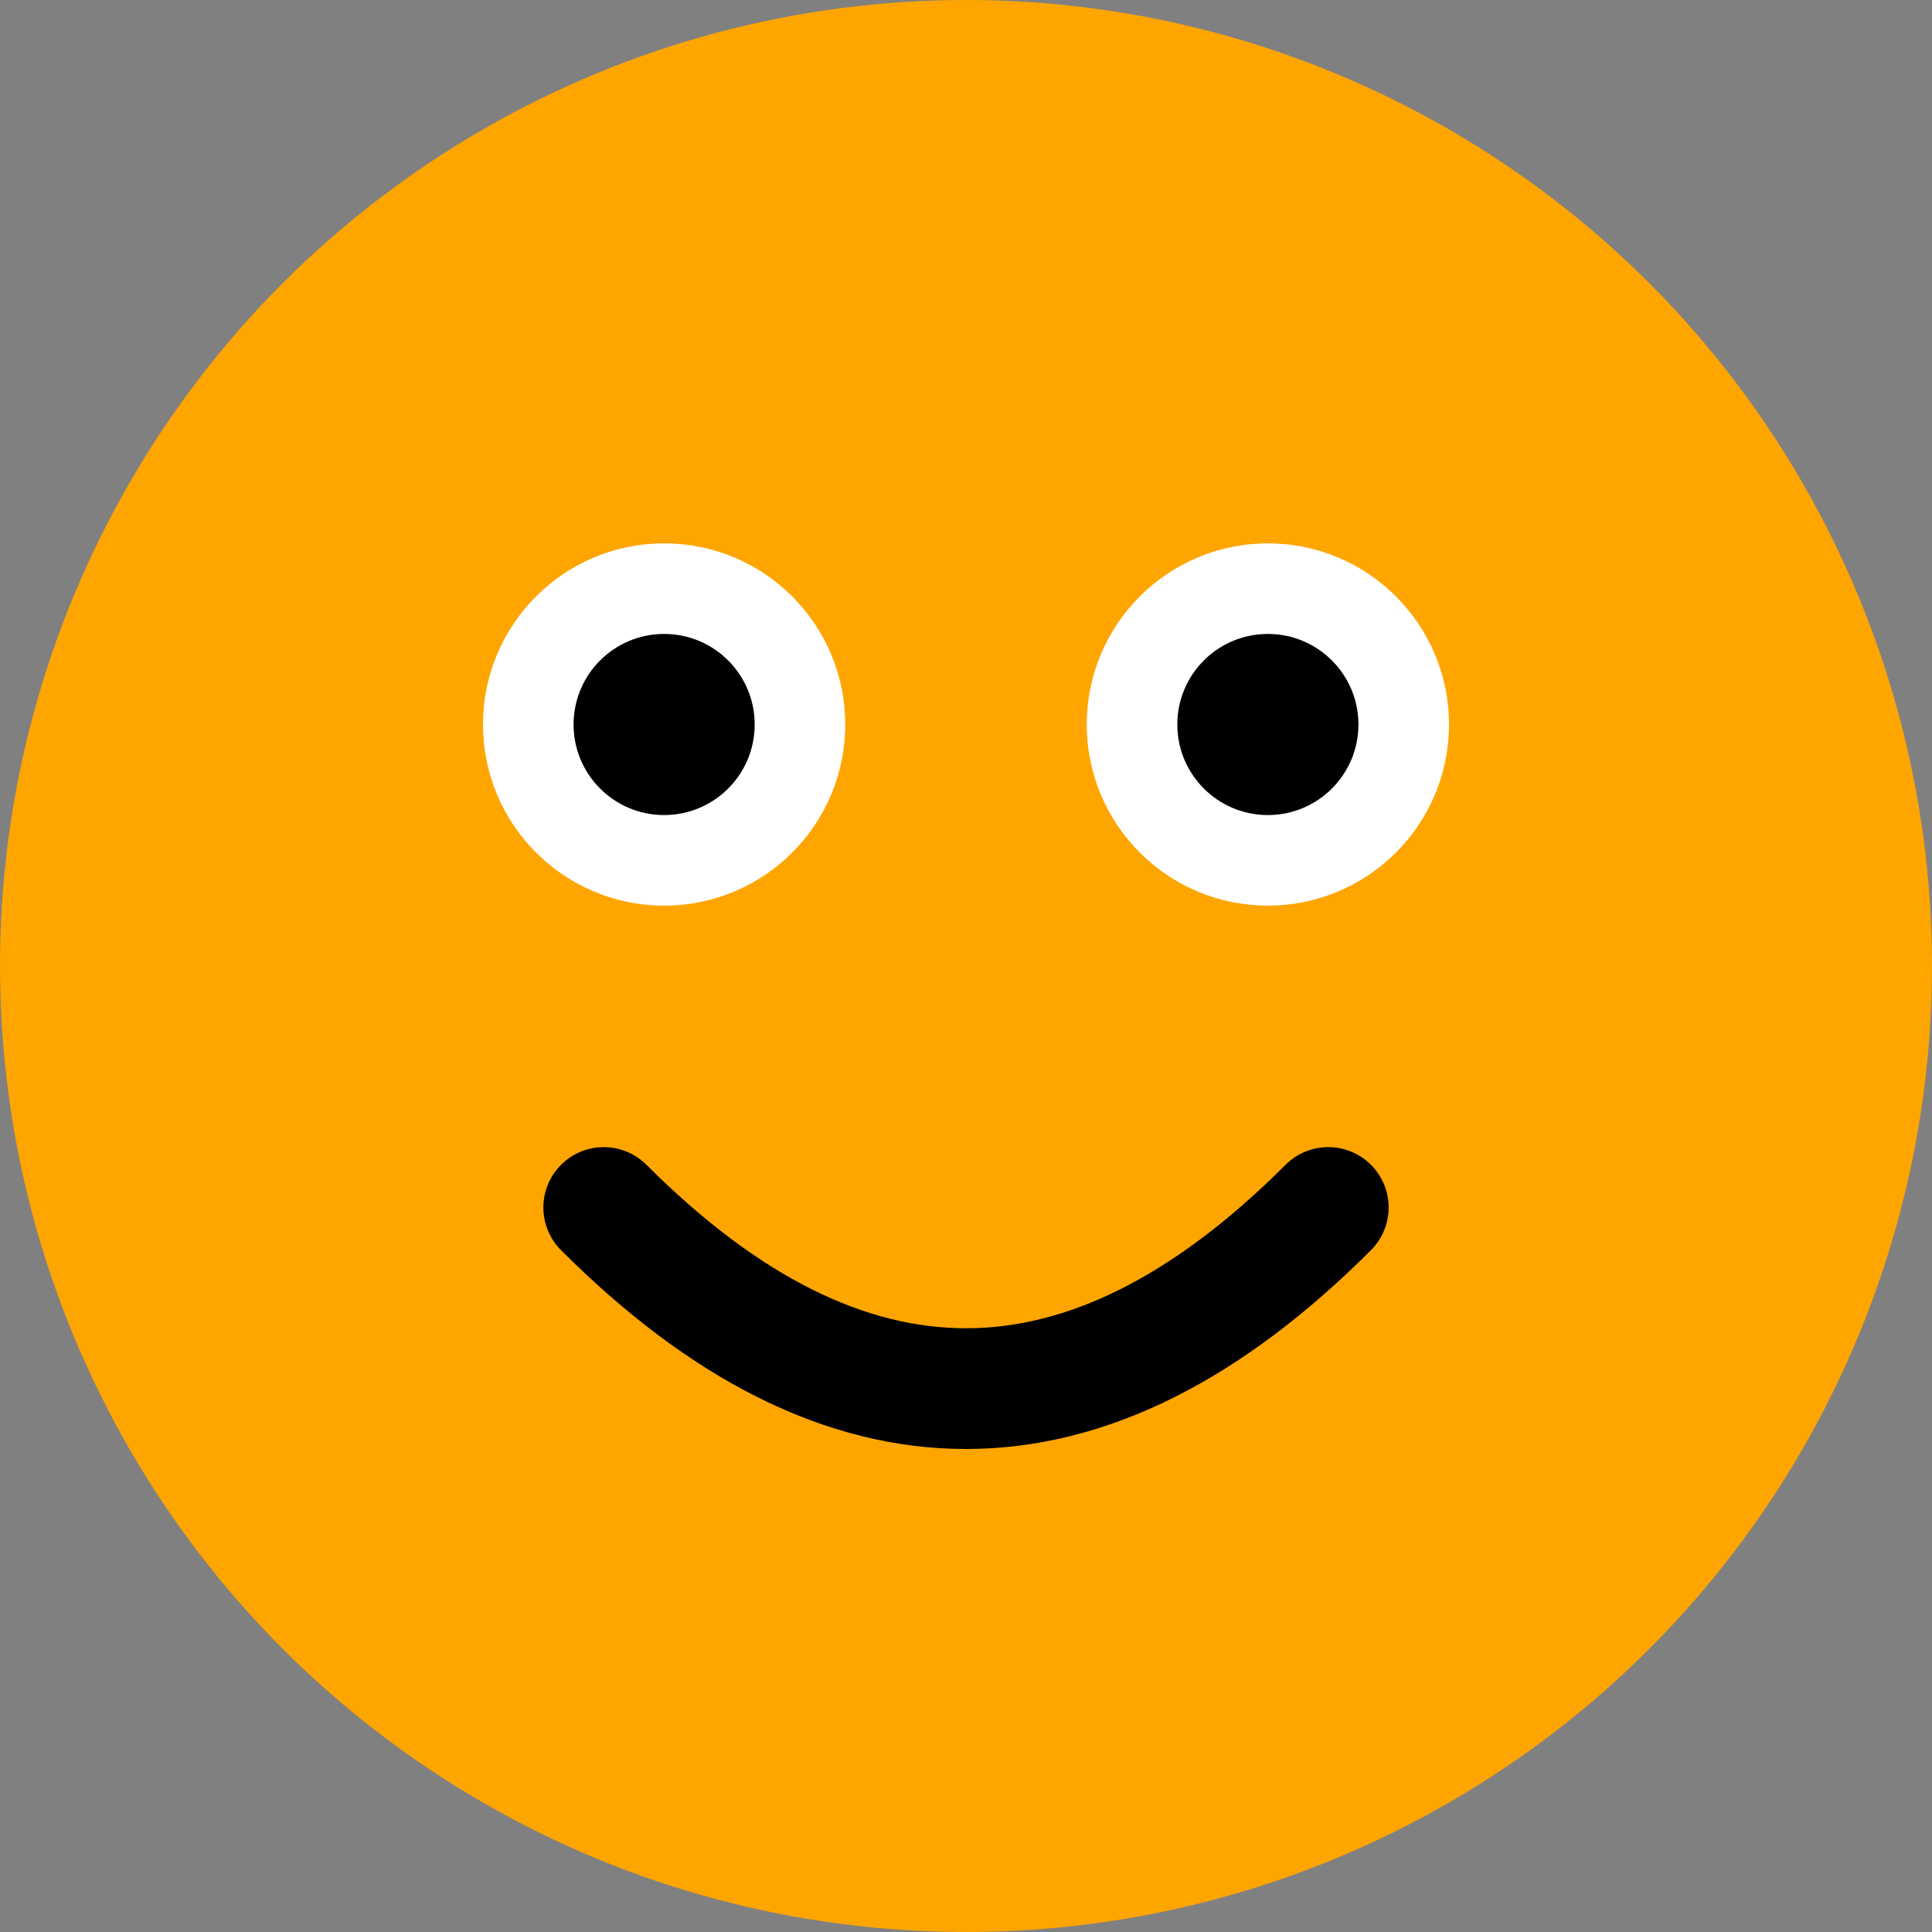 <svg xmlns="http://www.w3.org/2000/svg" viewBox="0 0 64 64">
  <rect x="0" y="0" width="64" height="64" fill="#808080" stroke="none"/>
  <!-- Background Circle -->
  <circle cx="32" cy="32" r="32" fill="#FFA500"></circle>

  <!-- Eyes -->
  <circle cx="22" cy="24" r="6" fill="#fff"></circle>
  <circle cx="42" cy="24" r="6" fill="#fff"></circle>
  <circle cx="22" cy="24" r="3" fill="#000"></circle>
  <circle cx="42" cy="24" r="3" fill="#000"></circle>

  <!-- Mouth -->
  <path d="M20 40 Q32 52 44 40" stroke="#000" stroke-width="4" fill="transparent" stroke-linecap="round"></path>
</svg>
